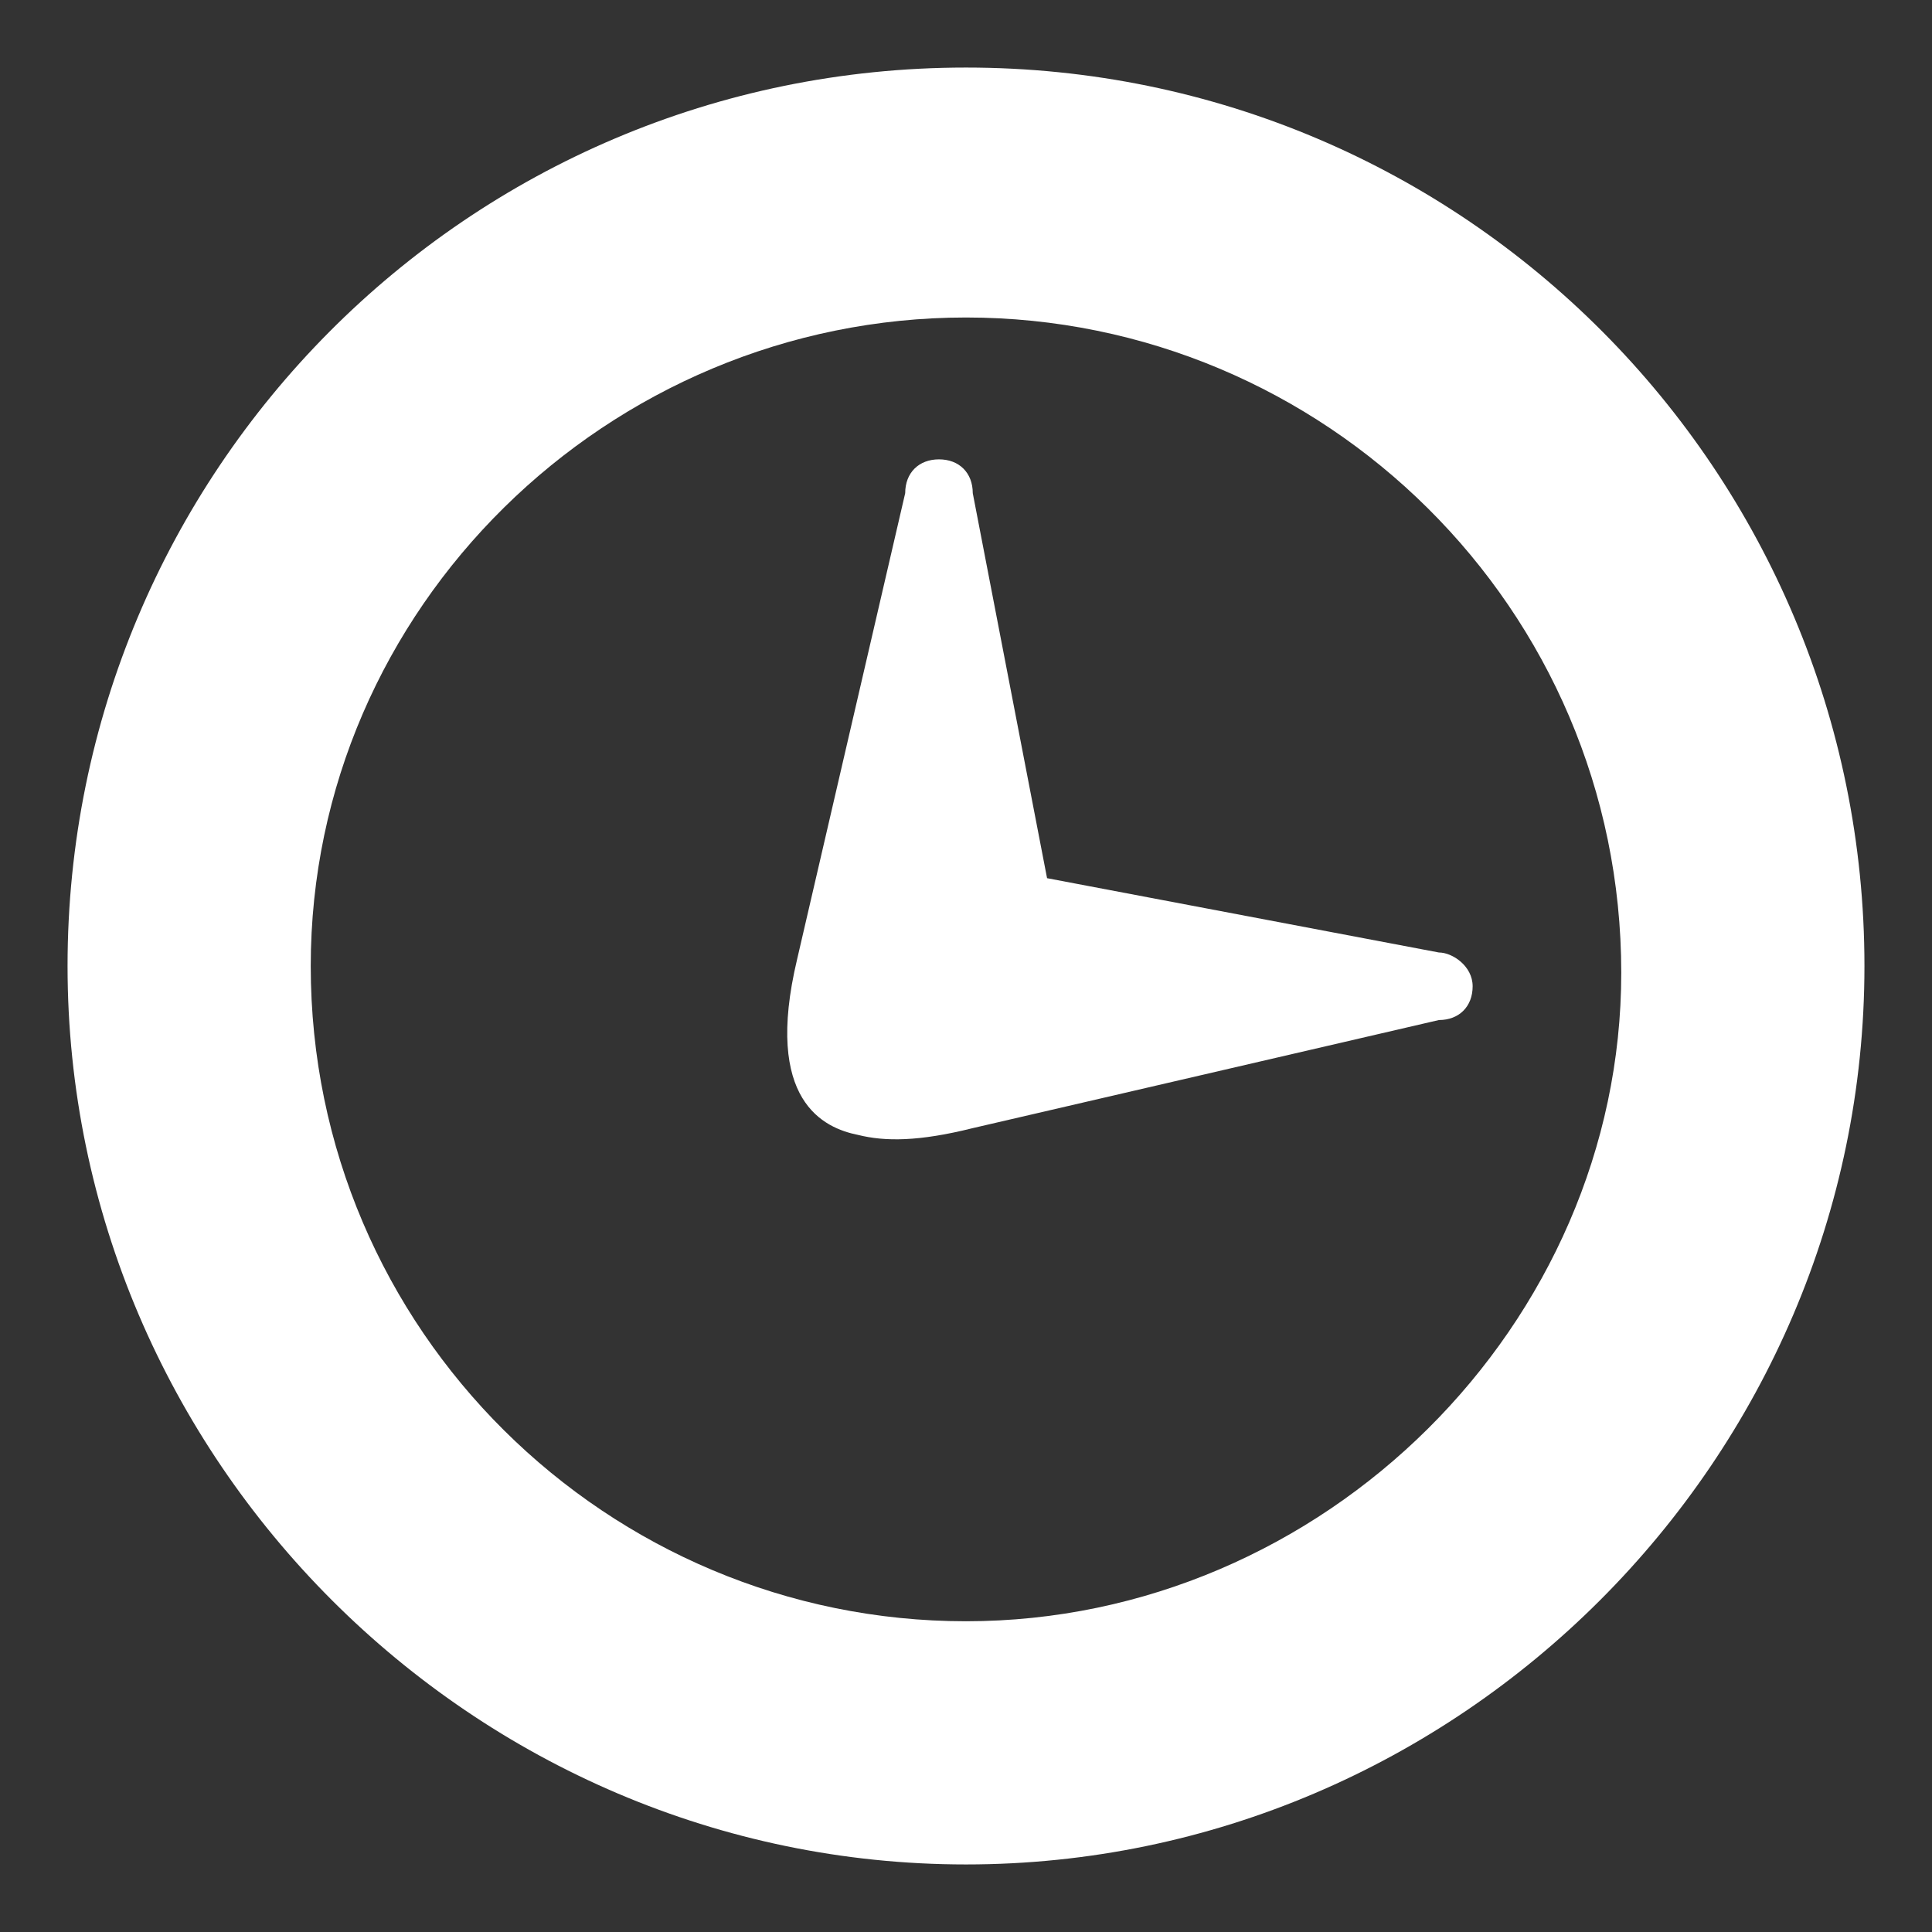 <?xml version="1.0" encoding="utf-8"?>
<!-- Generator: Adobe Illustrator 18.1.1, SVG Export Plug-In . SVG Version: 6.00 Build 0)  -->
<svg version="1.1" id="Ebene_1" xmlns="http://www.w3.org/2000/svg" xmlns:xlink="http://www.w3.org/1999/xlink" x="0px" y="0px"
	 viewBox="0 0 28.6 28.6" enable-background="new 0 0 28.6 28.6" xml:space="preserve">
<rect x="0" y="0" width="28.6" height="28.6" fill="#333333" stroke="none"/>
<path fill="#ffffff" d="M14.3,1C6.9,1,1,7,1,14.3s6,13.3,13.3,13.3s13.3-6,13.3-13.3S21.7,1,14.3,1z M14.3,24
	c-5.3,0-9.7-4.3-9.7-9.7C4.6,9,9,4.7,14.3,4.7c5.3,0,9.7,4.3,9.7,9.7C24,19.6,19.6,24,14.3,24z M21.3,14.1L15.5,13l-1.1-5.7
	c0-0.3-0.2-0.5-0.5-0.5c-0.3,0-0.5,0.2-0.5,0.5l-1.6,6.9c-0.5,2.1,0.4,2.5,0.9,2.6c0.4,0.1,0.9,0.1,1.7-0.1l6.9-1.6
	c0.3,0,0.5-0.2,0.5-0.5C21.8,14.3,21.5,14.1,21.3,14.1z"/>
</svg>

